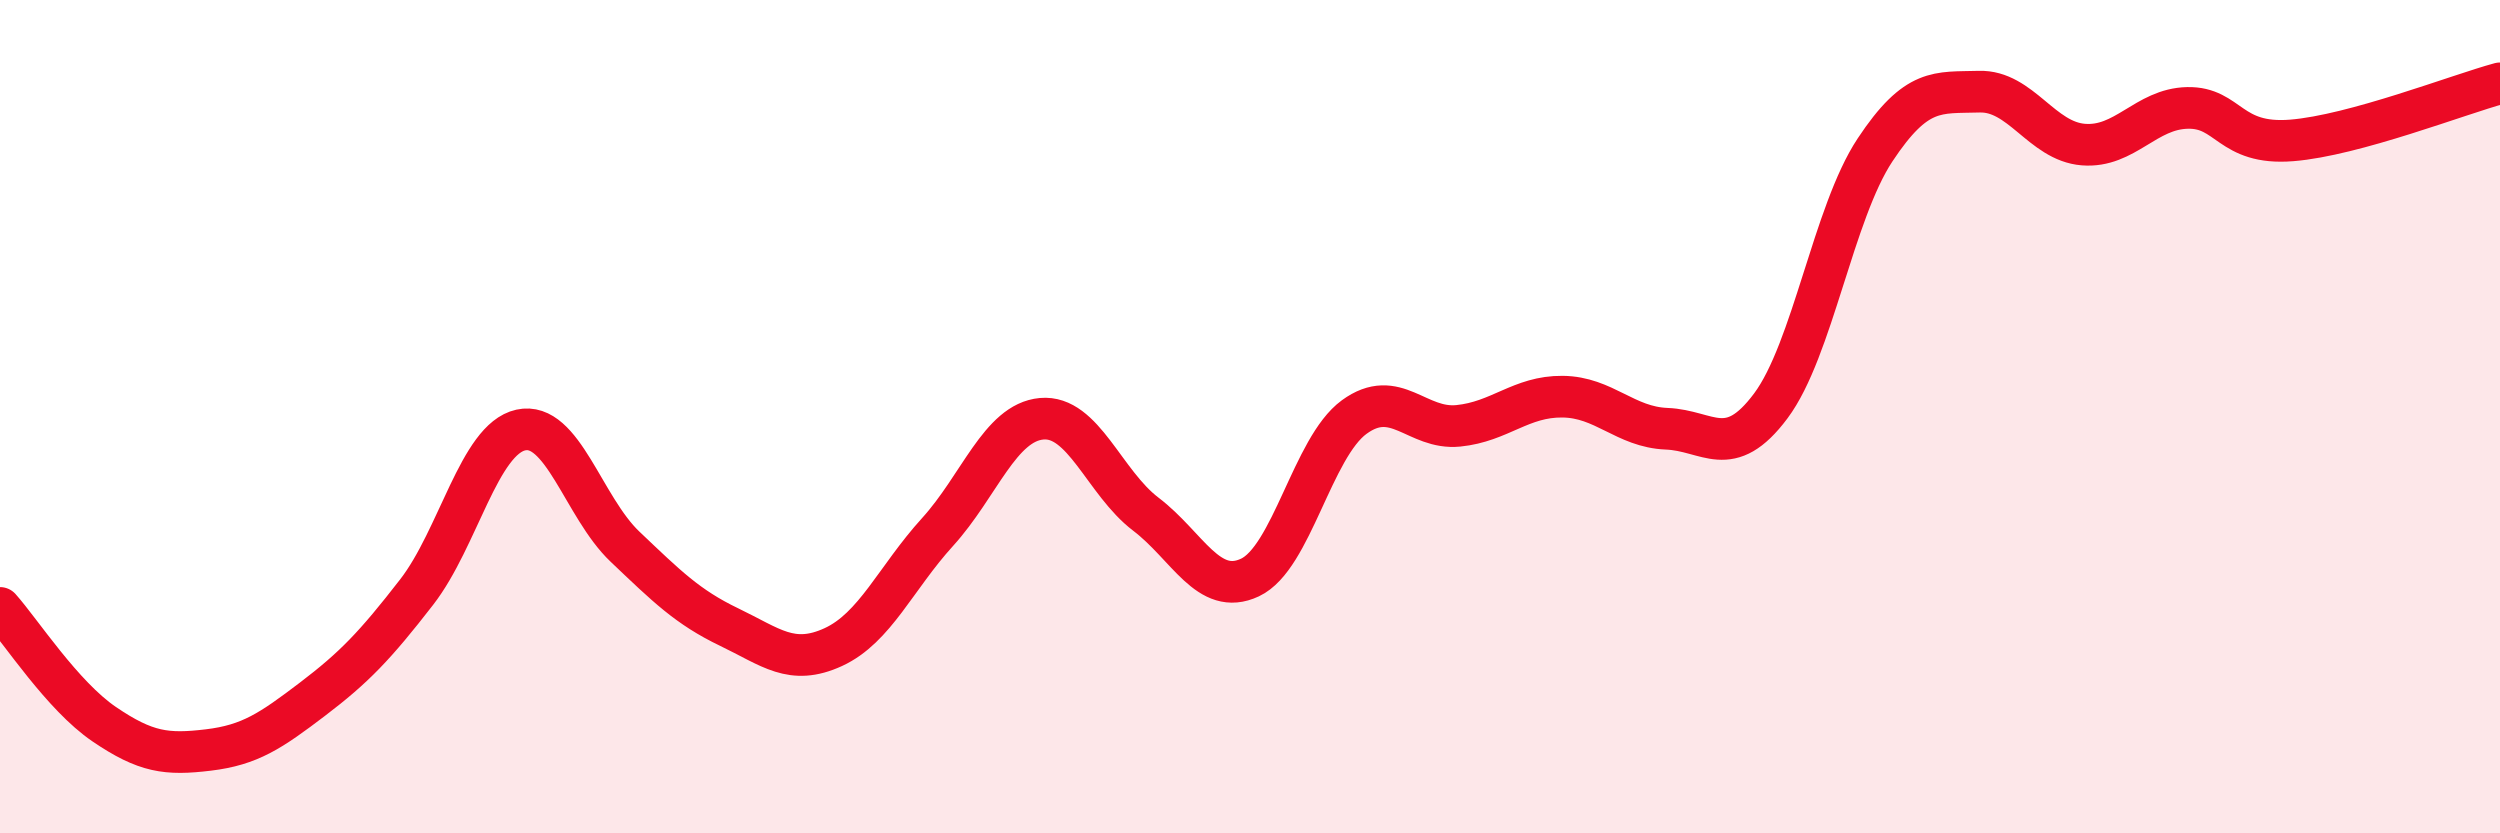
    <svg width="60" height="20" viewBox="0 0 60 20" xmlns="http://www.w3.org/2000/svg">
      <path
        d="M 0,14.59 C 0.5,15.15 1.5,16.7 2.5,17.38 C 3.5,18.06 4,18.12 5,18 C 6,17.88 6.5,17.54 7.5,16.78 C 8.5,16.02 9,15.5 10,14.21 C 11,12.92 11.5,10.54 12.5,10.32 C 13.5,10.1 14,12.17 15,13.12 C 16,14.07 16.5,14.57 17.5,15.05 C 18.5,15.53 19,15.99 20,15.53 C 21,15.07 21.5,13.87 22.5,12.77 C 23.5,11.67 24,10.14 25,10.05 C 26,9.96 26.5,11.58 27.5,12.34 C 28.5,13.1 29,14.33 30,13.86 C 31,13.39 31.5,10.74 32.5,10.01 C 33.5,9.28 34,10.32 35,10.22 C 36,10.12 36.5,9.51 37.5,9.52 C 38.5,9.53 39,10.25 40,10.29 C 41,10.33 41.5,11.08 42.5,9.74 C 43.5,8.4 44,5.11 45,3.6 C 46,2.09 46.5,2.23 47.5,2.2 C 48.5,2.17 49,3.39 50,3.47 C 51,3.55 51.5,2.61 52.5,2.59 C 53.5,2.57 53.5,3.49 55,3.37 C 56.5,3.25 59,2.27 60,2L60 20L0 20Z"
        fill="#EB0A25"
        opacity="0.1"
        stroke-linecap="round"
        stroke-linejoin="round"
      />
      <path
        d="M 0,14.59 C 0.5,15.15 1.5,16.7 2.5,17.38 C 3.5,18.06 4,18.12 5,18 C 6,17.88 6.5,17.54 7.5,16.78 C 8.5,16.02 9,15.5 10,14.21 C 11,12.92 11.5,10.54 12.5,10.32 C 13.5,10.1 14,12.17 15,13.12 C 16,14.07 16.5,14.57 17.5,15.05 C 18.5,15.53 19,15.99 20,15.53 C 21,15.07 21.5,13.87 22.5,12.77 C 23.5,11.67 24,10.14 25,10.05 C 26,9.96 26.5,11.58 27.5,12.34 C 28.5,13.1 29,14.33 30,13.86 C 31,13.39 31.5,10.74 32.5,10.01 C 33.5,9.28 34,10.32 35,10.22 C 36,10.12 36.5,9.51 37.5,9.52 C 38.5,9.53 39,10.25 40,10.29 C 41,10.33 41.5,11.08 42.5,9.74 C 43.5,8.4 44,5.11 45,3.6 C 46,2.09 46.5,2.23 47.5,2.2 C 48.5,2.17 49,3.39 50,3.47 C 51,3.55 51.5,2.61 52.5,2.59 C 53.5,2.57 53.5,3.49 55,3.37 C 56.5,3.25 59,2.27 60,2"
        stroke="#EB0A25"
        stroke-width="1"
        fill="none"
        stroke-linecap="round"
        stroke-linejoin="round"
      />
    </svg>
  